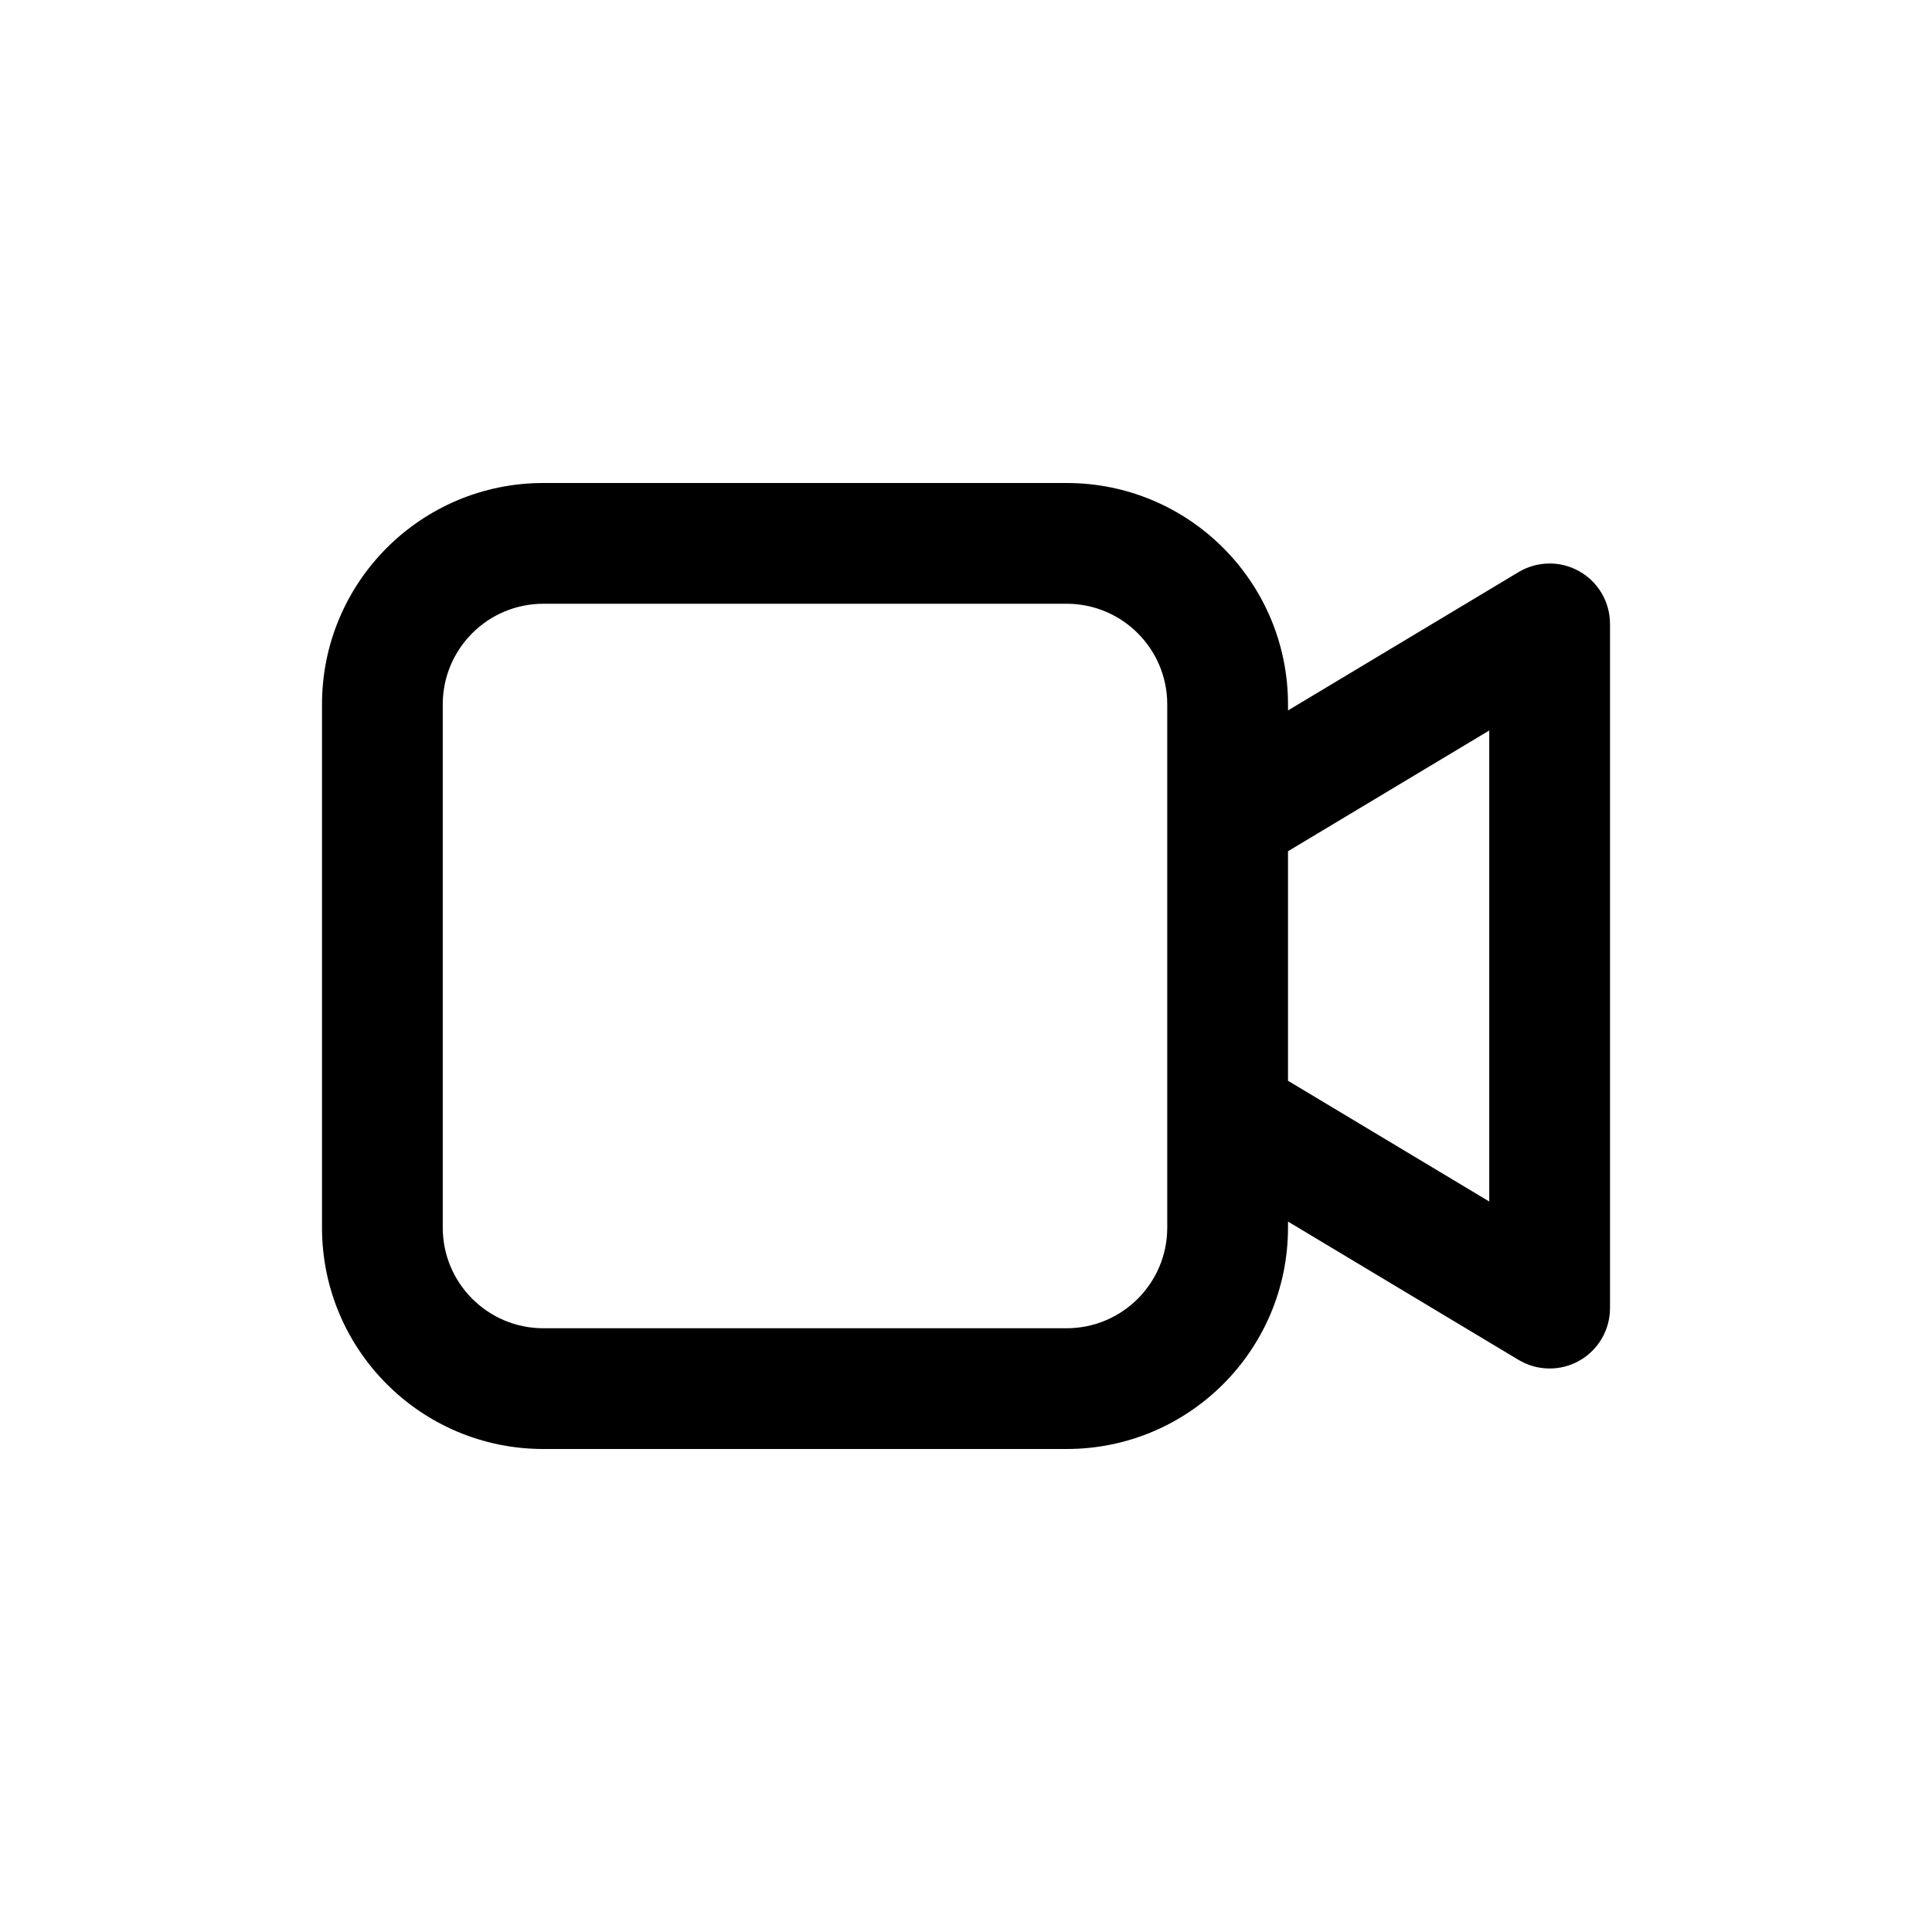 <svg width="24" height="24" fill="none" viewBox="0 0 24 24" xmlns="http://www.w3.org/2000/svg"><path fill="currentColor" d="M15.114 9.357C14.759 9.57 14.644 10.031 14.857 10.386C15.07 10.741 15.531 10.856 15.886 10.643L15.114 9.357ZM19.25 7.75H20C20 7.48 19.855 7.23 19.619 7.097C19.384 6.964 19.096 6.968 18.864 7.107L19.25 7.75ZM19.25 16.25L18.864 16.893C19.096 17.032 19.384 17.036 19.619 16.903C19.855 16.77 20 16.52 20 16.25H19.25ZM15.886 13.357C15.531 13.144 15.07 13.259 14.857 13.614C14.644 13.969 14.759 14.43 15.114 14.643L15.886 13.357ZM15.886 10.643L19.636 8.393L18.864 7.107L15.114 9.357L15.886 10.643ZM18.5 7.75V16.25H20V7.75H18.5ZM19.636 15.607L15.886 13.357L15.114 14.643L18.864 16.893L19.636 15.607ZM6.75 7.5H13.25V6H6.75V7.5ZM14.5 8.75V15.25H16V8.75H14.5ZM13.25 16.5H6.75V18H13.25V16.5ZM5.5 15.25V8.75H4V15.25H5.5ZM6.75 16.5C6.06 16.5 5.5 15.94 5.5 15.25H4C4 16.769 5.231 18 6.75 18V16.5ZM14.5 15.25C14.5 15.94 13.94 16.5 13.25 16.5V18C14.769 18 16 16.769 16 15.25H14.5ZM13.25 7.5C13.94 7.5 14.5 8.06 14.5 8.75H16C16 7.231 14.769 6 13.25 6V7.5ZM6.75 6C5.231 6 4 7.231 4 8.75H5.5C5.5 8.06 6.06 7.5 6.75 7.5V6Z"/></svg>
